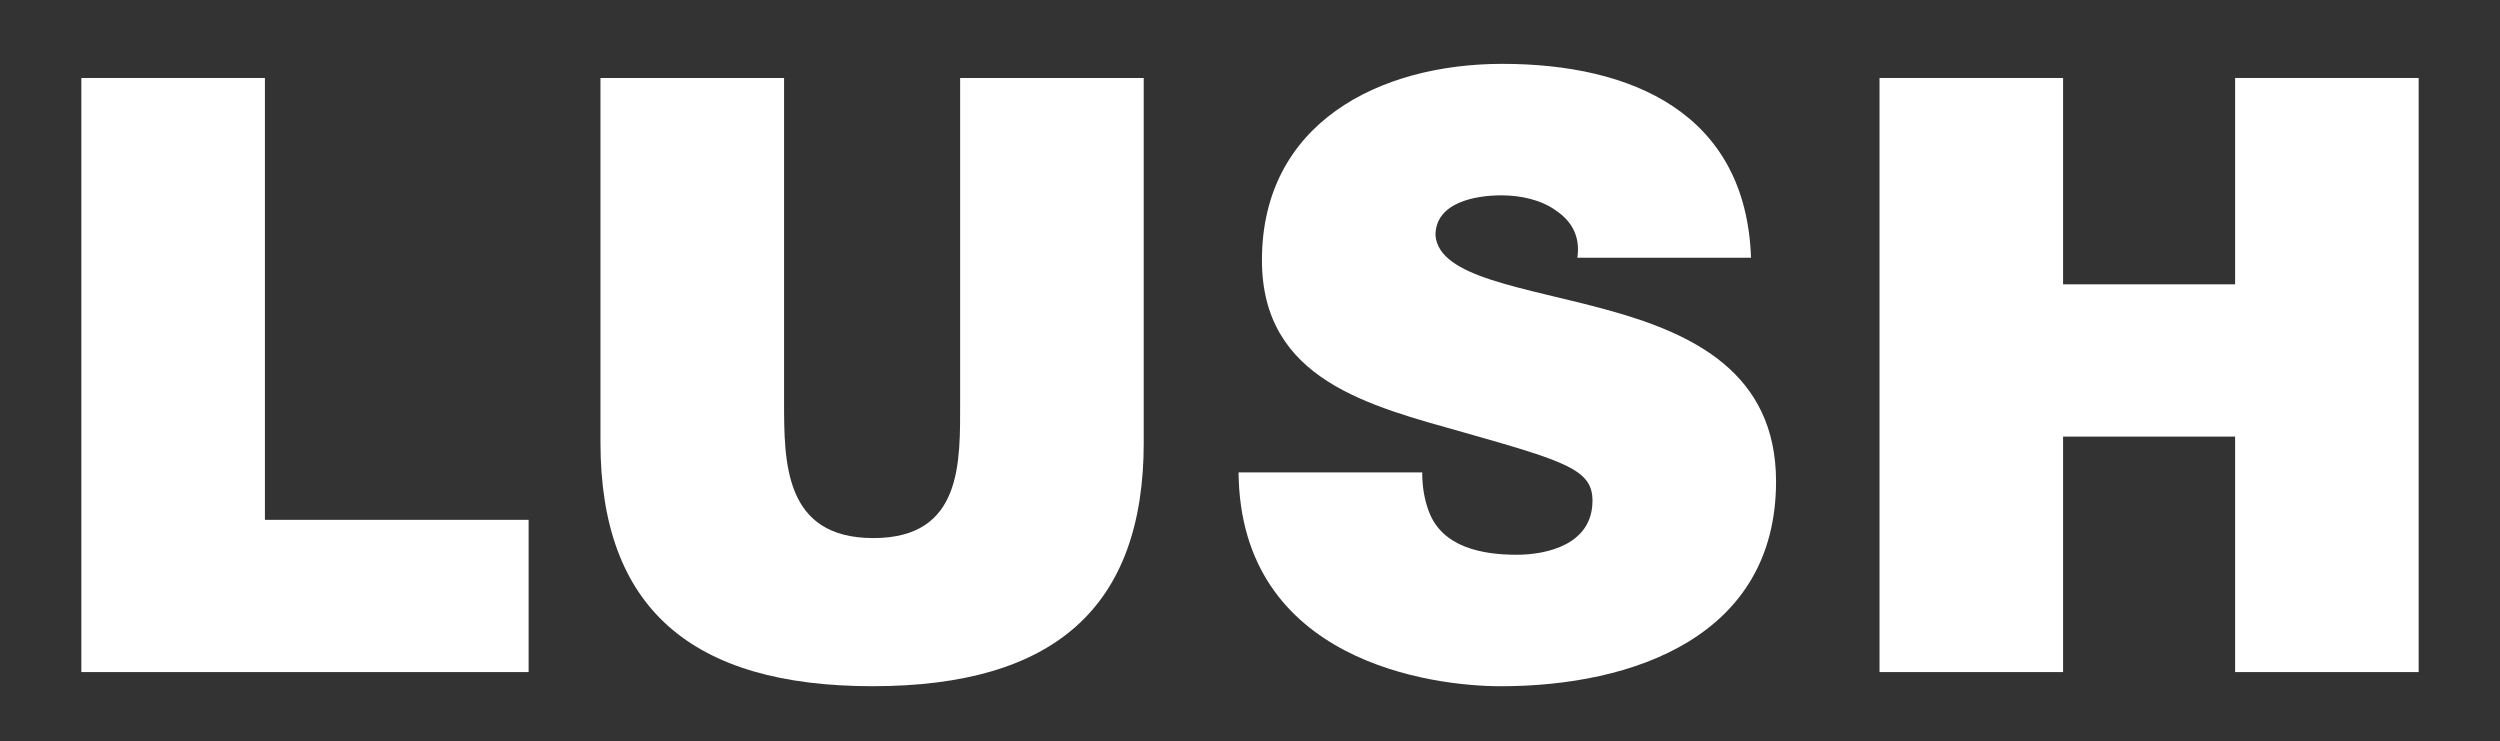 <?xml version="1.0" encoding="UTF-8"?>
<svg id="Layer_1" xmlns="http://www.w3.org/2000/svg" version="1.1" viewBox="0 0 803.37 238.2">
  <rect x="0" y="0" width="803.37" height="238.2" fill="#333333" stroke="none"/>
  <!-- Generator: Adobe Illustrator 30.0.0, SVG Export Plug-In . SVG Version: 2.1.1 Build 123)  -->
  <defs>
    <style>
      .st0 {
        fill: #fff;
      }
    </style>
  </defs>
  <polygon class="st0" points="26.14 25.06 26.14 215.97 169.87 215.97 169.87 167.05 85.13 167.05 85.13 25.06 26.14 25.06"/>
  <path class="st0" d="M367.54,142.17c0,52.95-28.69,78.34-87.15,78.34s-87.43-25.39-87.43-78.34V25.06h59v104.01c0,19.52,0,43.84,28.69,43.84s27.89-24.33,27.89-43.84V25.06h58.99v117.11Z"/>
  <path class="st0" d="M457.02,151.81c0,4.81.81,9.08,2.15,12.56,4.29,11.5,17.17,13.9,28.16,13.9,9.65,0,24.41-3.2,24.41-17.38,0-9.89-8.32-12.56-41.32-21.92-30.3-8.56-64.9-16.84-64.9-55.35,0-44.12,37.81-63.1,77.24-63.1,41.55,0,78.3,15.78,79.93,62.3h-55.81c1.07-7.22-2.18-12.04-6.97-15.23-4.81-3.48-11.52-4.82-17.42-4.82-8.06,0-21.2,2.13-21.2,12.83,1.07,13.65,28.44,16.58,55.52,24.07,27.09,7.48,53.92,20.05,53.92,55.08,0,49.73-45.88,65.77-88.51,65.77-21.72,0-83.66-7.76-84.21-68.71h59Z"/>
  <polygon class="st0" points="718.25 25.06 718.25 91.37 662.97 91.37 662.97 25.06 603.98 25.06 603.98 215.97 662.97 215.97 662.97 140.3 718.25 140.3 718.25 215.97 777.23 215.97 777.23 25.06 718.25 25.06"/>
</svg>